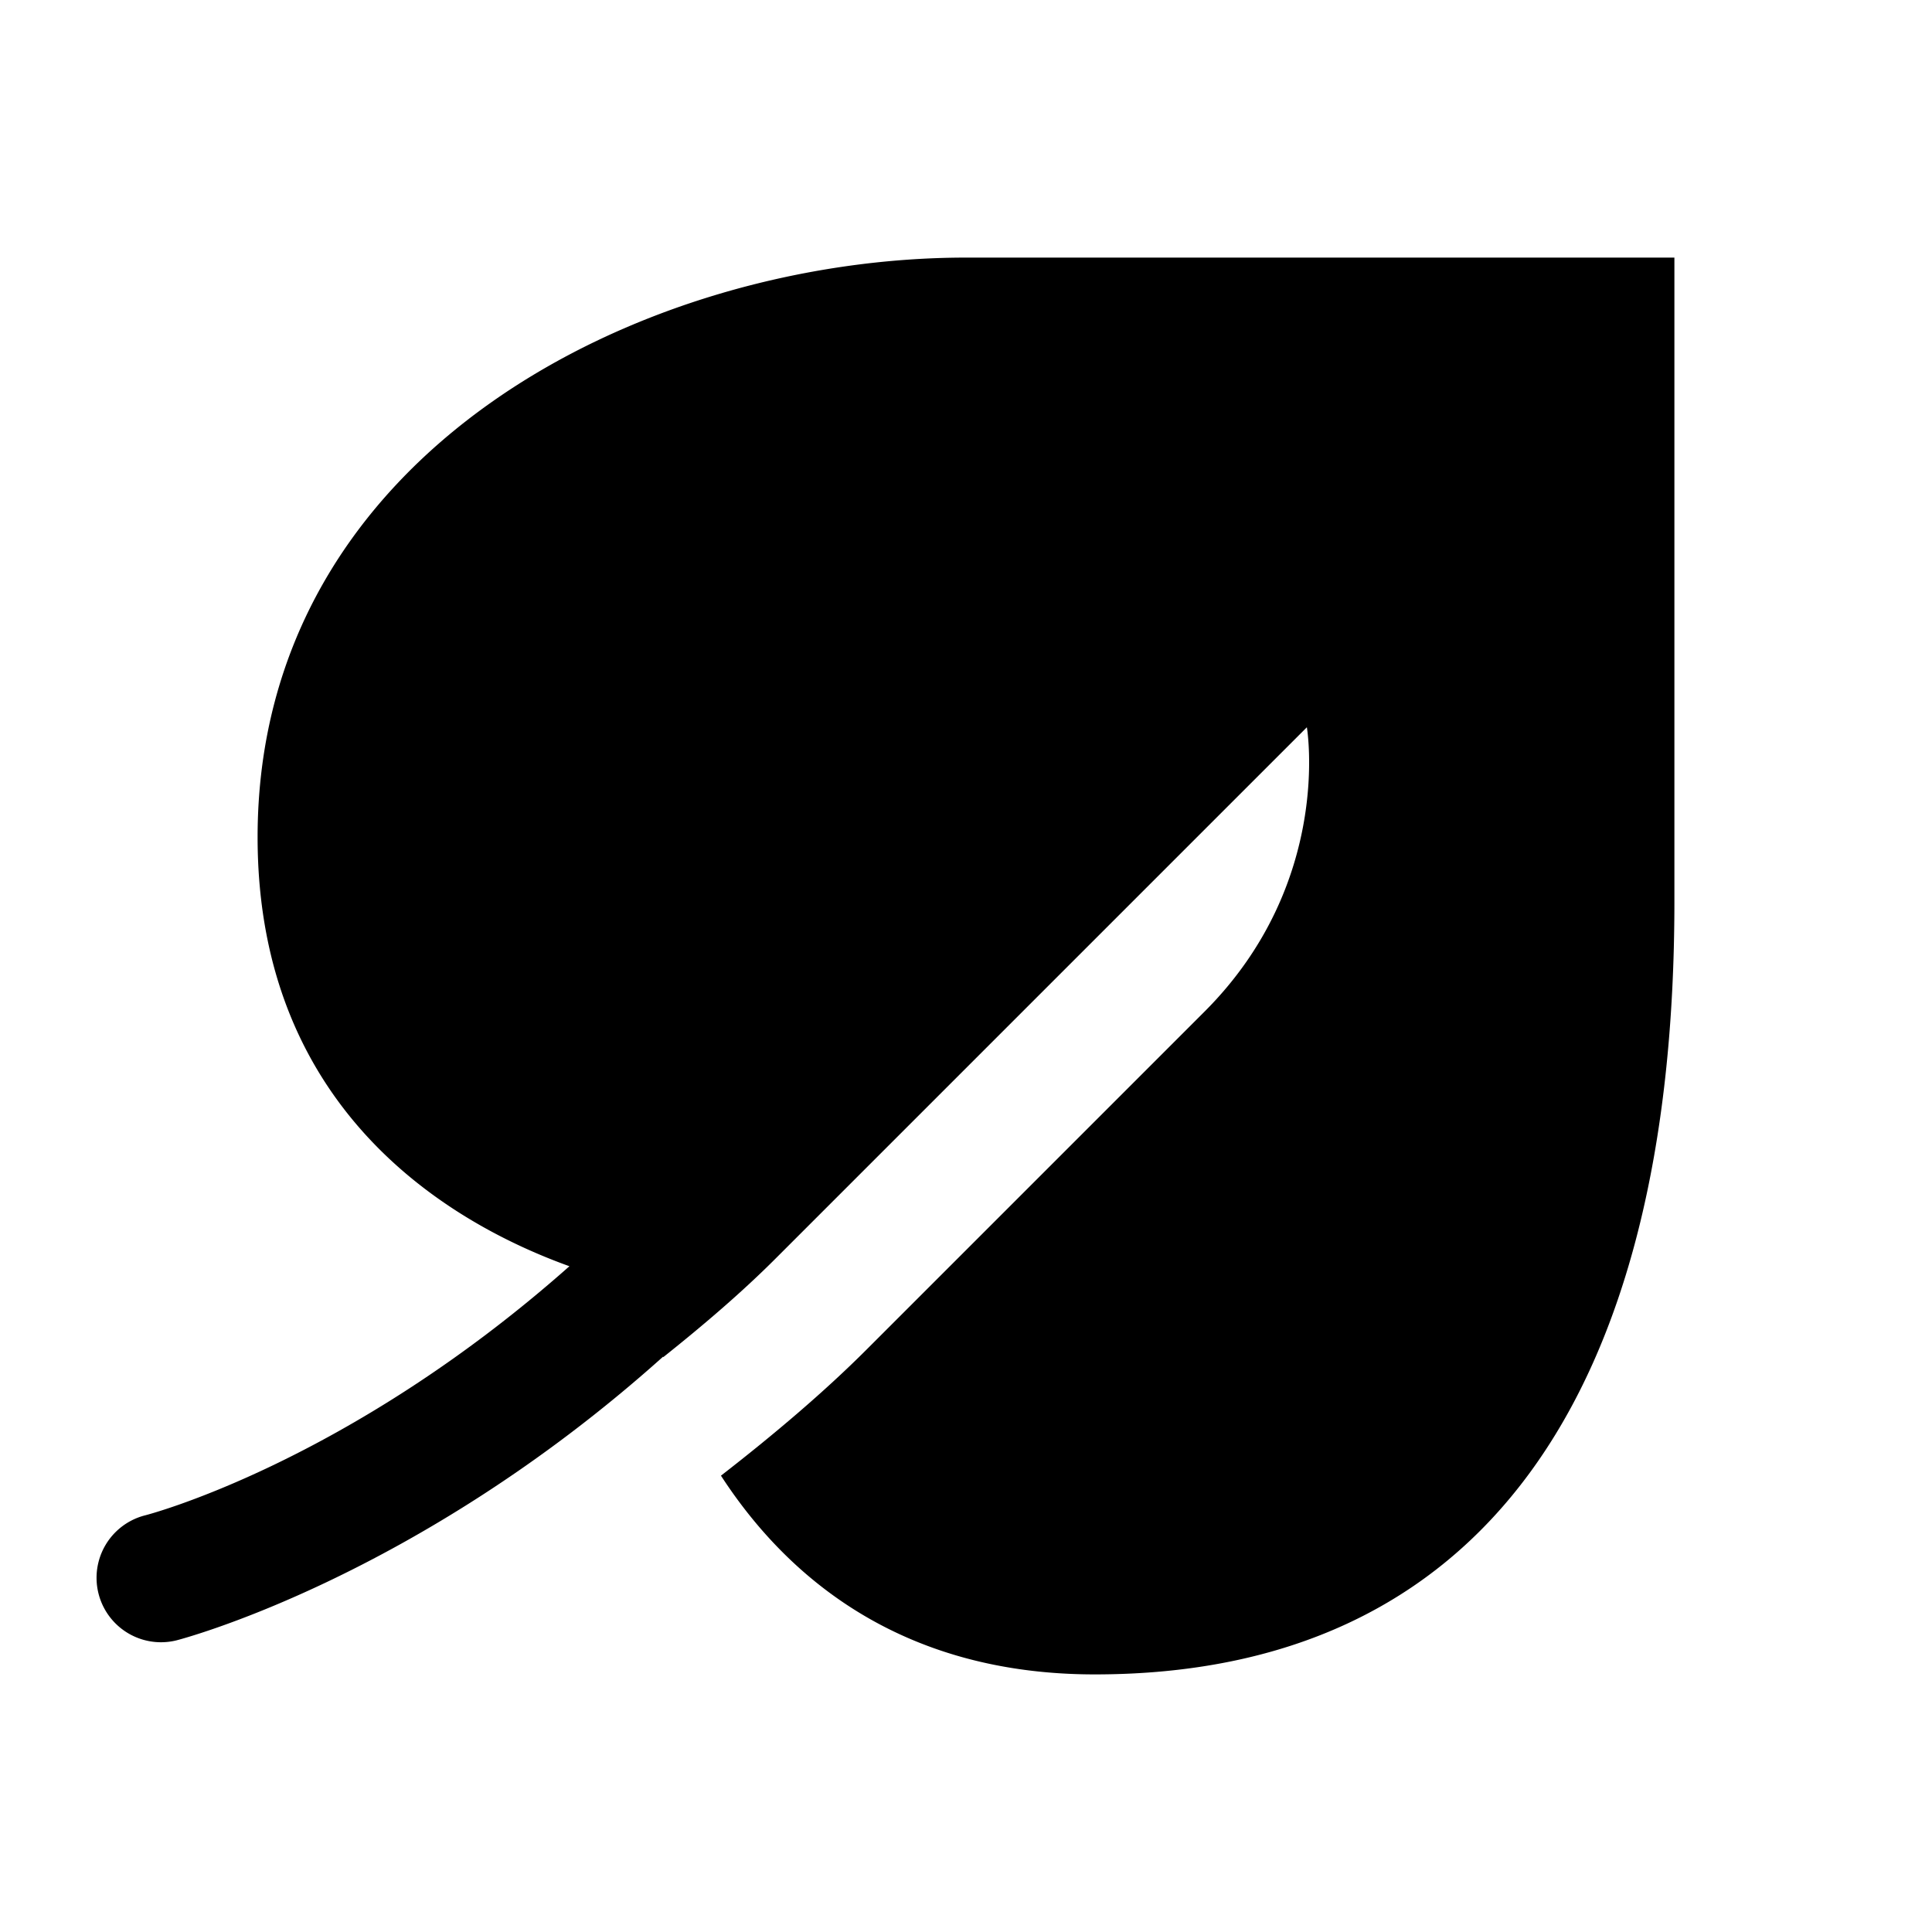 <svg xmlns="http://www.w3.org/2000/svg" viewBox="0 0 30 30" width="64" height="64">
  <path d="M 15 4 C 10 4 4 7 4 13 C 4 17.328 7.102 19.036 8.842 19.662 C 5.378 22.733 2.258 23.529 2.258 23.529 A 1 1 0 1 0 2.742 25.471 C 2.742 25.471 6.43 24.533 10.297 21.066 C 10.298 21.07 10.298 21.071 10.299 21.074 C 10.937 20.566 11.536 20.051 12.043 19.543 L 20.293 11.293 C 20.293 11.293 20.705 13.707 18.705 15.707 L 13.455 20.957 C 12.799 21.613 12.021 22.273 11.195 22.914 C 12.187 24.442 13.942 26 17 26 C 23 26 26 21.667 26 14 L 26 4 L 15 4 z"/>
</svg>
